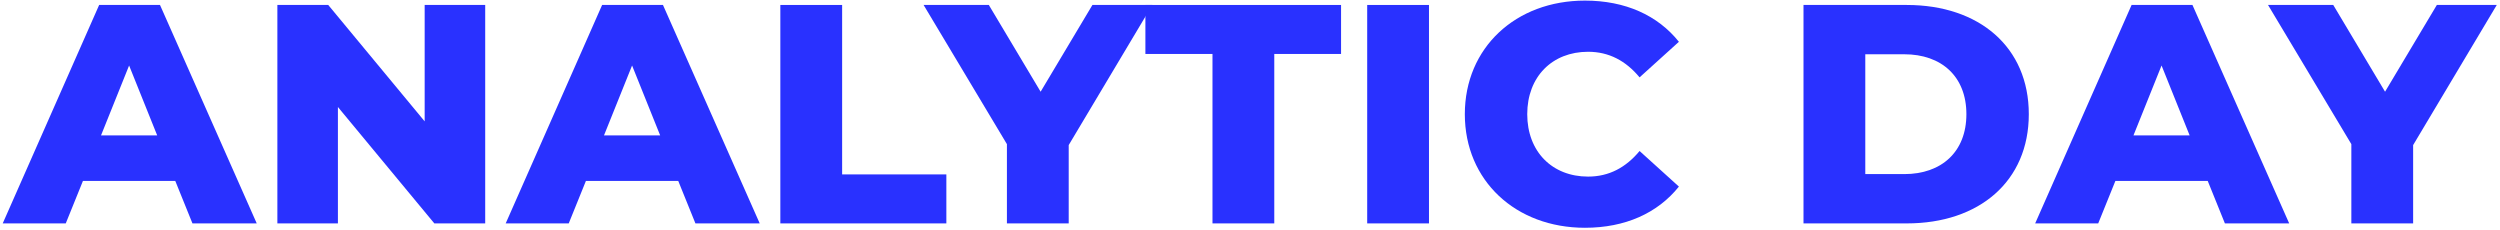 <?xml version="1.0" encoding="UTF-8"?> <svg xmlns="http://www.w3.org/2000/svg" width="705" height="65" viewBox="0 0 705 65" fill="none"> <path d="M54.272 63H72.4L45.12 1.4H27.96L0.768 63H18.544L23.384 51.032H49.432L54.272 63ZM28.488 38.184L36.408 18.472L44.328 38.184H28.488Z" fill="#2931FF"></path> <path d="M119.755 1.4V34.224L92.563 1.4H78.219V63H95.291V30.176L122.483 63H136.827V1.4H119.755Z" fill="#2931FF"></path> <path d="M196.11 63H214.238L186.958 1.4H169.798L142.606 63H160.382L165.222 51.032H191.27L196.11 63ZM170.326 38.184L178.246 18.472L186.166 38.184H170.326Z" fill="#2931FF"></path> <path d="M220.057 63H266.873V49.184H237.481V1.4H220.057V63Z" fill="#2931FF"></path> <path d="M324.959 1.4H308.063L293.455 25.864L278.847 1.4H260.455L283.951 40.648V63H301.375V40.912L324.959 1.4Z" fill="#2931FF"></path> <path d="M341.922 63H359.346V15.216H378.178V1.4H323.002V15.216H341.922V63Z" fill="#2931FF"></path> <path d="M385.549 63H402.973V1.4H385.549V63Z" fill="#2931FF"></path> <path d="M446.961 64.232C458.313 64.232 467.465 60.096 473.449 52.616L462.361 42.584C458.489 47.248 453.737 49.8 447.841 49.8C437.721 49.8 430.681 42.76 430.681 32.2C430.681 21.64 437.721 14.6 447.841 14.6C453.737 14.6 458.489 17.152 462.361 21.816L473.449 11.784C467.465 4.304 458.313 0.168 446.961 0.168C427.425 0.168 413.081 13.456 413.081 32.2C413.081 50.944 427.425 64.232 446.961 64.232Z" fill="#2931FF"></path> <path d="M508.587 63H537.715C558.131 63 572.123 51.12 572.123 32.2C572.123 13.28 558.131 1.4 537.715 1.4H508.587V63ZM526.011 49.096V15.304H537.011C547.483 15.304 554.523 21.552 554.523 32.2C554.523 42.848 547.483 49.096 537.011 49.096H526.011Z" fill="#2931FF"></path> <path d="M627.423 63H645.551L618.271 1.4H601.111L573.919 63H591.695L596.535 51.032H622.583L627.423 63ZM601.639 38.184L609.559 18.472L617.479 38.184H601.639Z" fill="#2931FF"></path> <path d="M704.088 1.4H687.192L672.584 25.864L657.976 1.4H639.584L663.08 40.648V63H680.504V40.912L704.088 1.4Z" fill="#2931FF"></path> </svg> 